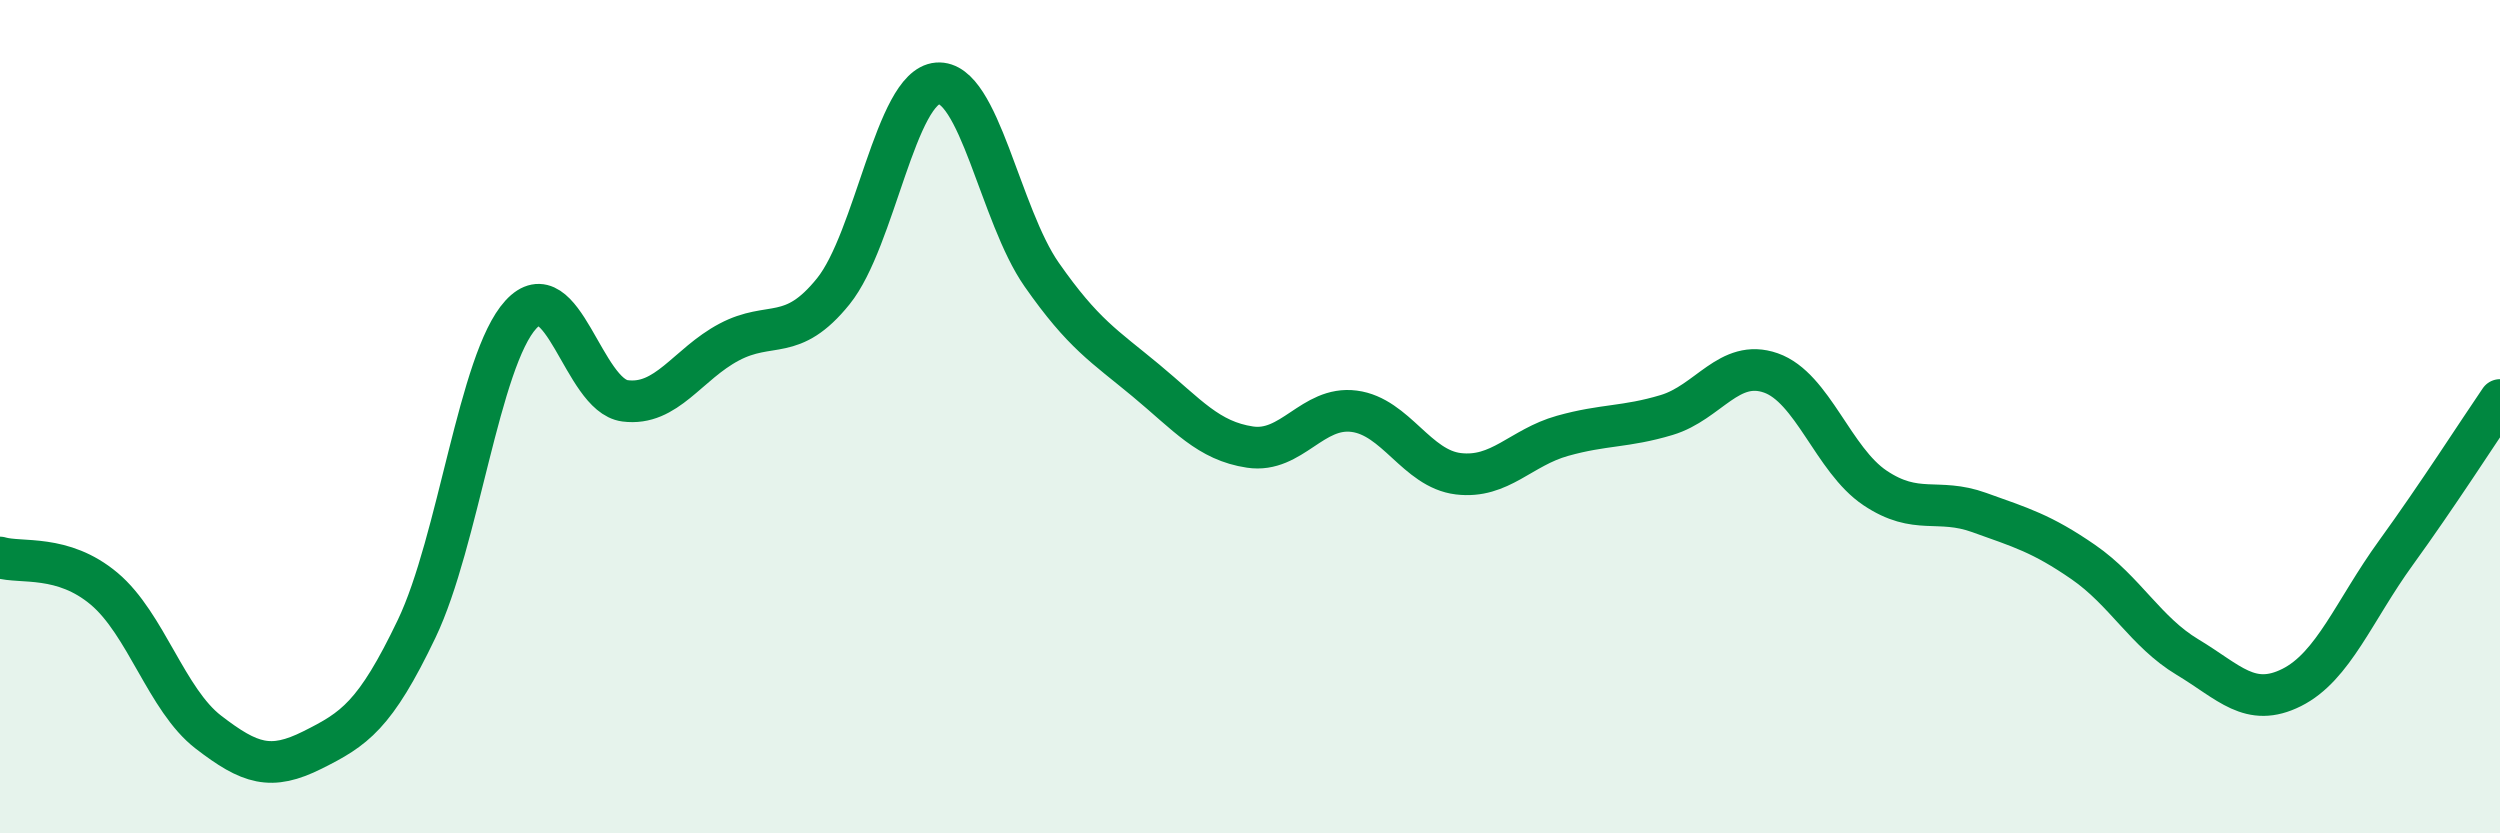 
    <svg width="60" height="20" viewBox="0 0 60 20" xmlns="http://www.w3.org/2000/svg">
      <path
        d="M 0,13.38 C 0.5,13.53 1.5,13.29 2.5,14.13 C 3.5,14.97 4,16.8 5,17.57 C 6,18.34 6.5,18.5 7.5,18 C 8.5,17.5 9,17.18 10,15.09 C 11,13 11.5,8.64 12.5,7.55 C 13.5,6.46 14,9.49 15,9.62 C 16,9.75 16.5,8.74 17.5,8.21 C 18.5,7.68 19,8.23 20,6.99 C 21,5.75 21.5,2.08 22.5,2 C 23.5,1.92 24,5.16 25,6.59 C 26,8.02 26.5,8.3 27.5,9.13 C 28.5,9.96 29,10.58 30,10.73 C 31,10.88 31.5,9.74 32.5,9.87 C 33.5,10 34,11.25 35,11.37 C 36,11.49 36.5,10.74 37.5,10.46 C 38.5,10.18 39,10.26 40,9.96 C 41,9.66 41.5,8.6 42.5,8.95 C 43.5,9.3 44,11.04 45,11.71 C 46,12.38 46.5,11.94 47.5,12.3 C 48.5,12.66 49,12.8 50,13.49 C 51,14.18 51.5,15.17 52.5,15.77 C 53.5,16.37 54,17 55,16.5 C 56,16 56.5,14.65 57.5,13.27 C 58.5,11.89 59.5,10.33 60,9.6L60 20L0 20Z"
        fill="#008740"
        opacity="0.1"
        stroke-linecap="round"
        stroke-linejoin="round"
      />
      <path
        d="M 0,13.38 C 0.5,13.53 1.5,13.29 2.5,14.13 C 3.5,14.97 4,16.8 5,17.57 C 6,18.34 6.5,18.5 7.5,18 C 8.5,17.5 9,17.18 10,15.09 C 11,13 11.5,8.64 12.5,7.55 C 13.5,6.46 14,9.49 15,9.62 C 16,9.75 16.5,8.74 17.5,8.21 C 18.5,7.68 19,8.23 20,6.99 C 21,5.75 21.5,2.08 22.5,2 C 23.5,1.92 24,5.16 25,6.59 C 26,8.02 26.5,8.3 27.5,9.13 C 28.5,9.96 29,10.58 30,10.73 C 31,10.88 31.5,9.74 32.5,9.87 C 33.5,10 34,11.25 35,11.37 C 36,11.49 36.5,10.74 37.5,10.46 C 38.5,10.18 39,10.26 40,9.96 C 41,9.66 41.5,8.6 42.5,8.95 C 43.5,9.3 44,11.04 45,11.71 C 46,12.38 46.5,11.94 47.5,12.3 C 48.5,12.66 49,12.8 50,13.49 C 51,14.18 51.5,15.17 52.5,15.77 C 53.5,16.37 54,17 55,16.5 C 56,16 56.5,14.65 57.5,13.27 C 58.5,11.89 59.5,10.33 60,9.6"
        stroke="#008740"
        stroke-width="1"
        fill="none"
        stroke-linecap="round"
        stroke-linejoin="round"
      />
    </svg>
  